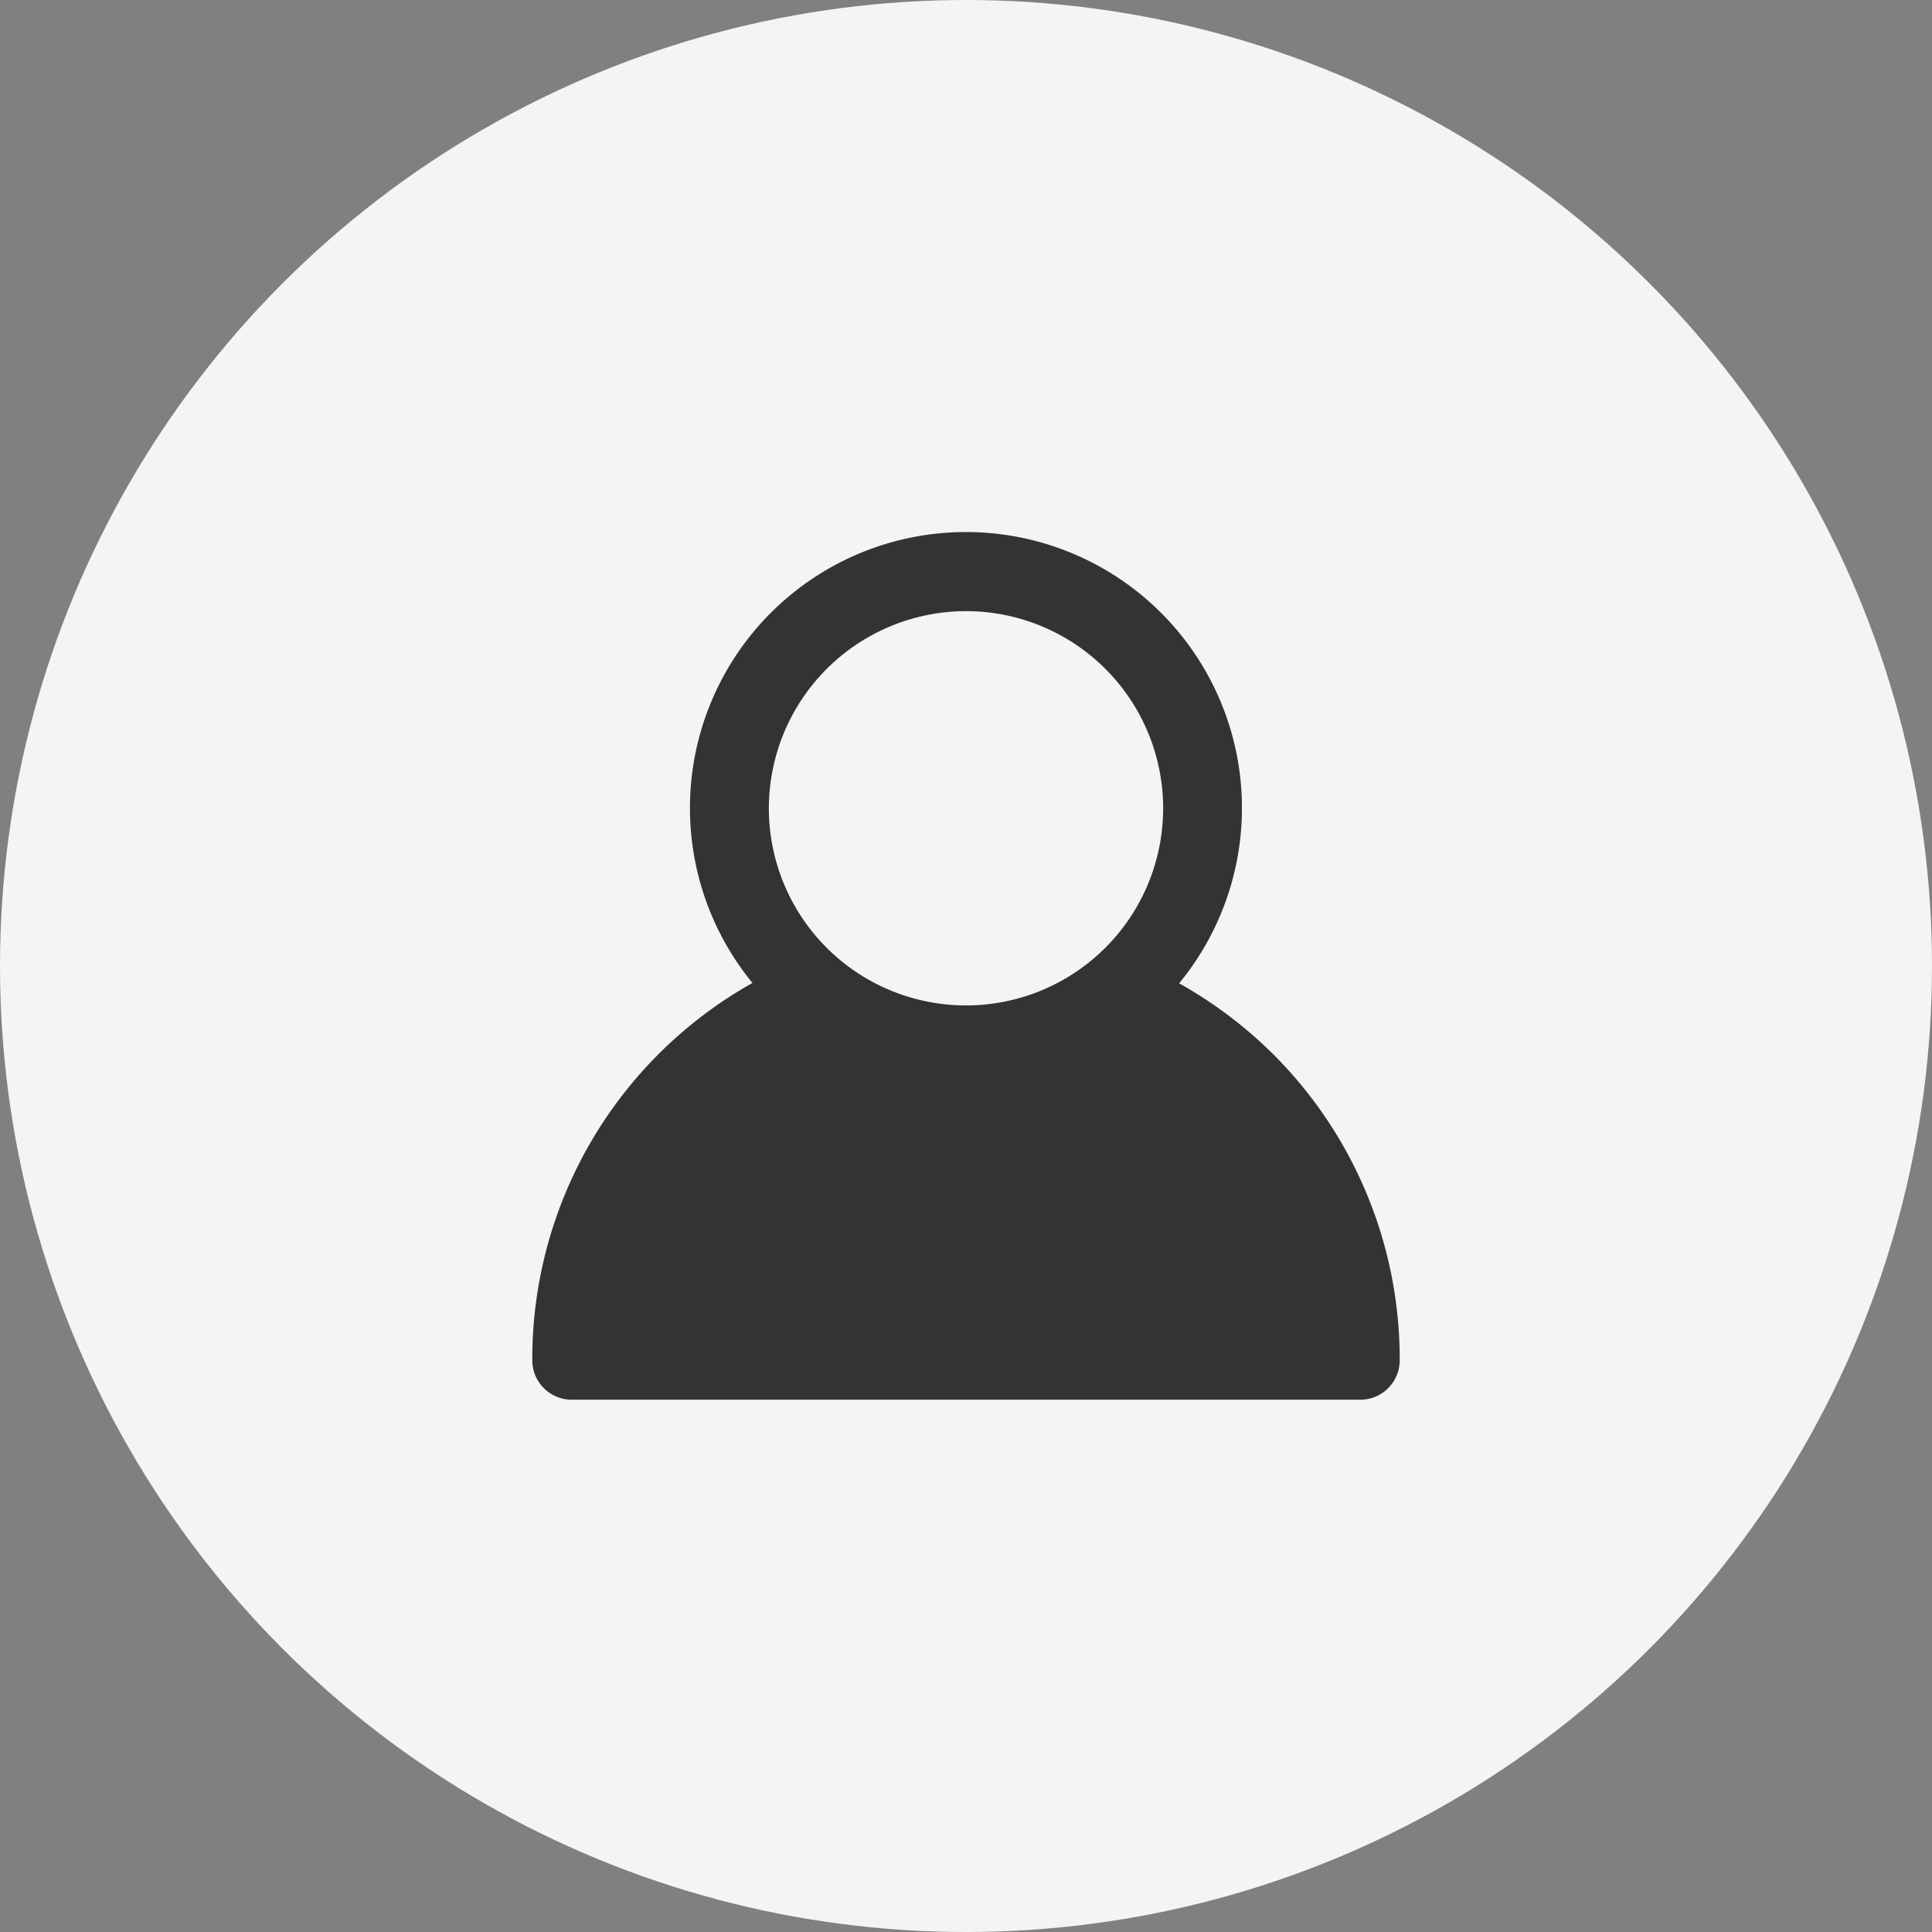<svg xmlns="http://www.w3.org/2000/svg" width="49" height="49" viewBox="0 0 49 49">
  <rect x="0" y="0" width="49" height="49" fill="#808080" stroke="none"/>
  <g id="Group_3108" data-name="Group 3108" transform="translate(-1937 -25)">
    <circle id="Ellipse_1" data-name="Ellipse 1" cx="24.5" cy="24.5" r="24.5" transform="translate(1937 25)" fill="#f3f4f6"/>
    <path id="account" d="M.93,22a1,1,0,0,0,1,1h20a1,1,0,0,0,1-1,10.928,10.928,0,0,0-3.223-7.777,11.074,11.074,0,0,0-2.371-1.784A7,7,0,1,0,6.514,12.43,10.934,10.934,0,0,0,.93,22Zm11-19a5,5,0,1,1-5,5A5.006,5.006,0,0,1,11.929,3Z" transform="translate(1949.57 37.5)" fill="#333"/>
  </g>
</svg>
